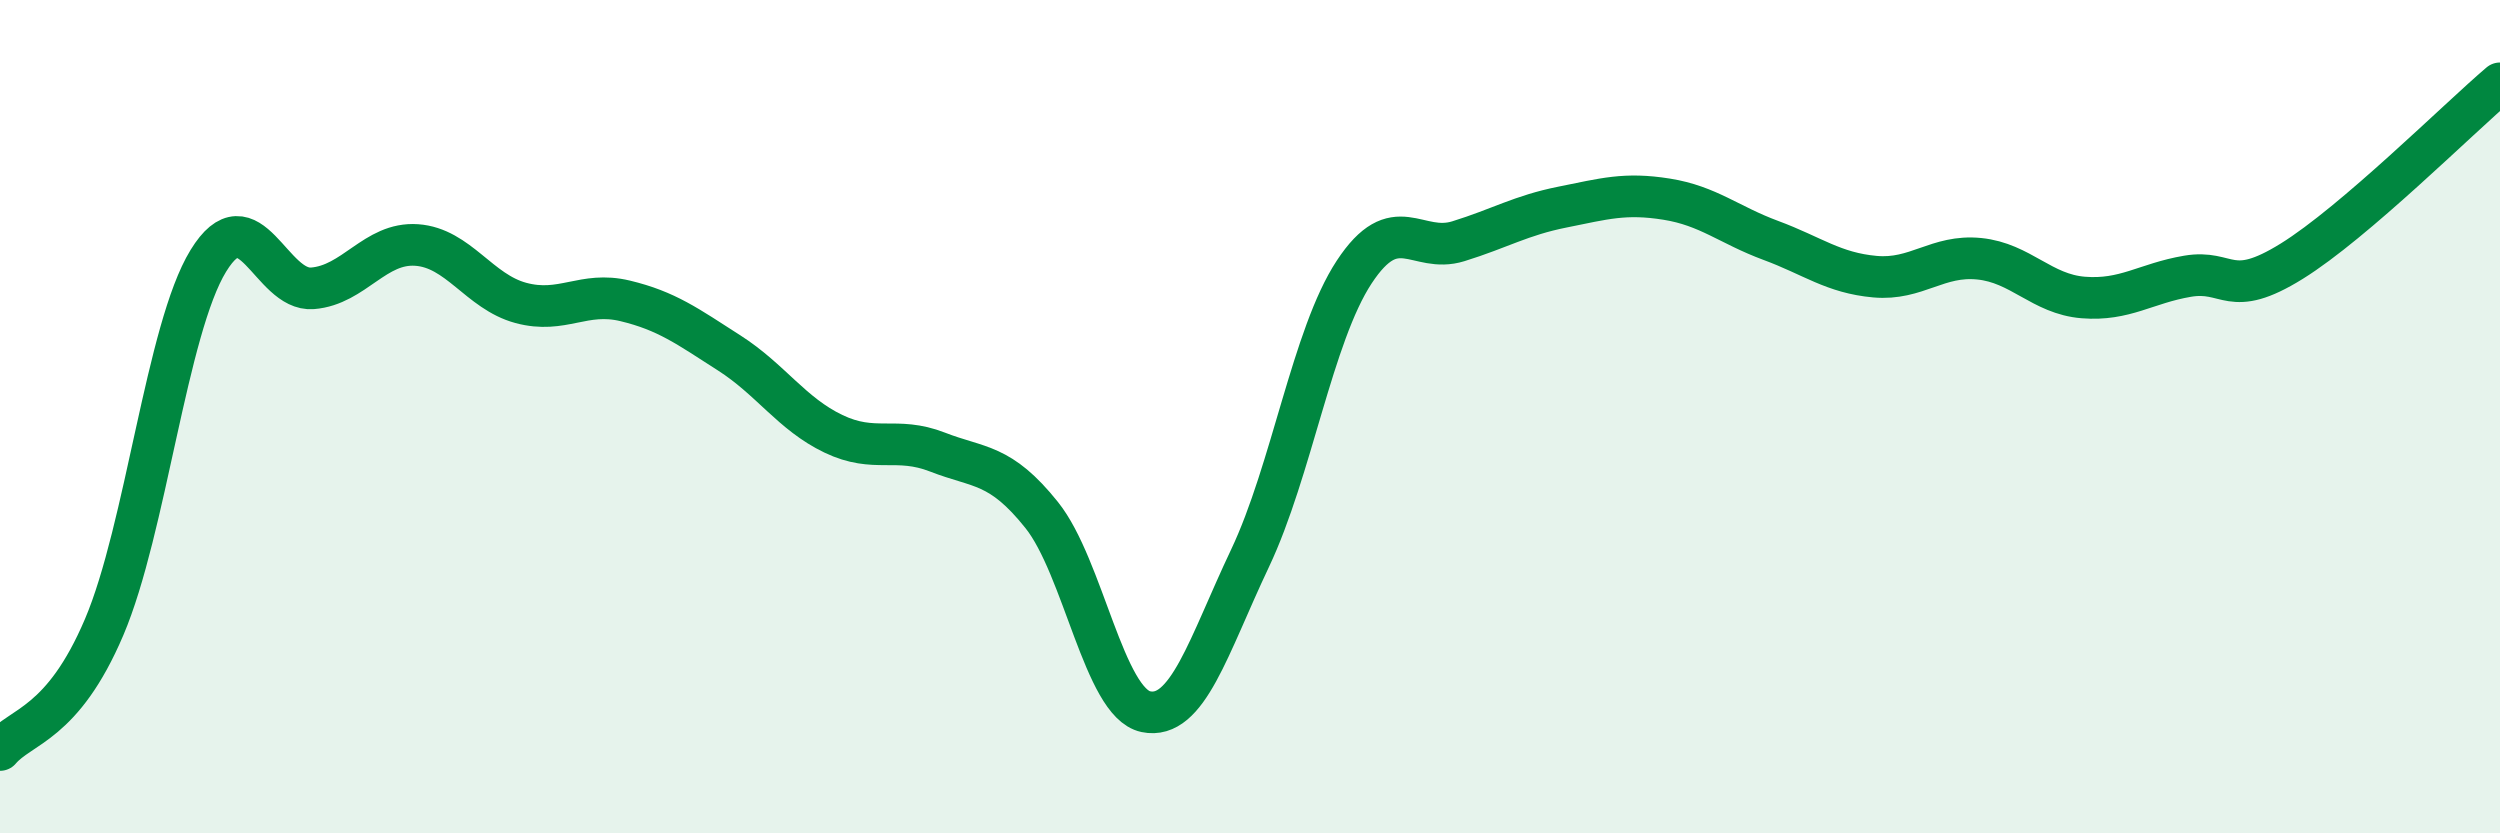 
    <svg width="60" height="20" viewBox="0 0 60 20" xmlns="http://www.w3.org/2000/svg">
      <path
        d="M 0,18 C 0.5,17.41 1.5,17.4 2.5,15.05 C 3.5,12.7 4,7.89 5,6.26 C 6,4.63 6.5,7 7.5,6.92 C 8.5,6.84 9,5.81 10,5.88 C 11,5.95 11.5,7 12.5,7.27 C 13.5,7.54 14,6.98 15,7.22 C 16,7.46 16.5,7.83 17.5,8.47 C 18.5,9.11 19,9.93 20,10.41 C 21,10.89 21.5,10.46 22.5,10.85 C 23.5,11.24 24,11.11 25,12.36 C 26,13.61 26.5,16.87 27.5,17.08 C 28.5,17.29 29,15.51 30,13.4 C 31,11.29 31.5,8.05 32.5,6.53 C 33.5,5.01 34,6.1 35,5.79 C 36,5.48 36.5,5.17 37.5,4.97 C 38.5,4.77 39,4.62 40,4.78 C 41,4.94 41.5,5.4 42.5,5.77 C 43.5,6.14 44,6.55 45,6.64 C 46,6.73 46.5,6.11 47.5,6.21 C 48.5,6.31 49,7.06 50,7.14 C 51,7.22 51.5,6.8 52.5,6.63 C 53.5,6.46 53.5,7.2 55,6.27 C 56.5,5.34 59,2.85 60,2L60 20L0 20Z"
        fill="#008740"
        opacity="0.1"
        stroke-linecap="round"
        stroke-linejoin="round"
      />
      <path
        d="M 0,18 C 0.5,17.41 1.5,17.4 2.5,15.05 C 3.5,12.7 4,7.89 5,6.26 C 6,4.63 6.5,7 7.5,6.92 C 8.5,6.84 9,5.81 10,5.88 C 11,5.95 11.5,7 12.5,7.27 C 13.5,7.54 14,6.98 15,7.22 C 16,7.46 16.5,7.83 17.5,8.47 C 18.5,9.11 19,9.93 20,10.41 C 21,10.89 21.5,10.46 22.5,10.85 C 23.5,11.24 24,11.11 25,12.36 C 26,13.61 26.5,16.87 27.5,17.08 C 28.5,17.29 29,15.51 30,13.4 C 31,11.29 31.5,8.05 32.5,6.53 C 33.5,5.01 34,6.1 35,5.79 C 36,5.48 36.5,5.17 37.5,4.97 C 38.5,4.77 39,4.62 40,4.78 C 41,4.94 41.5,5.4 42.5,5.77 C 43.5,6.14 44,6.55 45,6.64 C 46,6.73 46.5,6.11 47.5,6.21 C 48.5,6.31 49,7.06 50,7.14 C 51,7.22 51.5,6.8 52.5,6.63 C 53.5,6.46 53.5,7.2 55,6.27 C 56.5,5.34 59,2.85 60,2"
        stroke="#008740"
        stroke-width="1"
        fill="none"
        stroke-linecap="round"
        stroke-linejoin="round"
      />
    </svg>
  